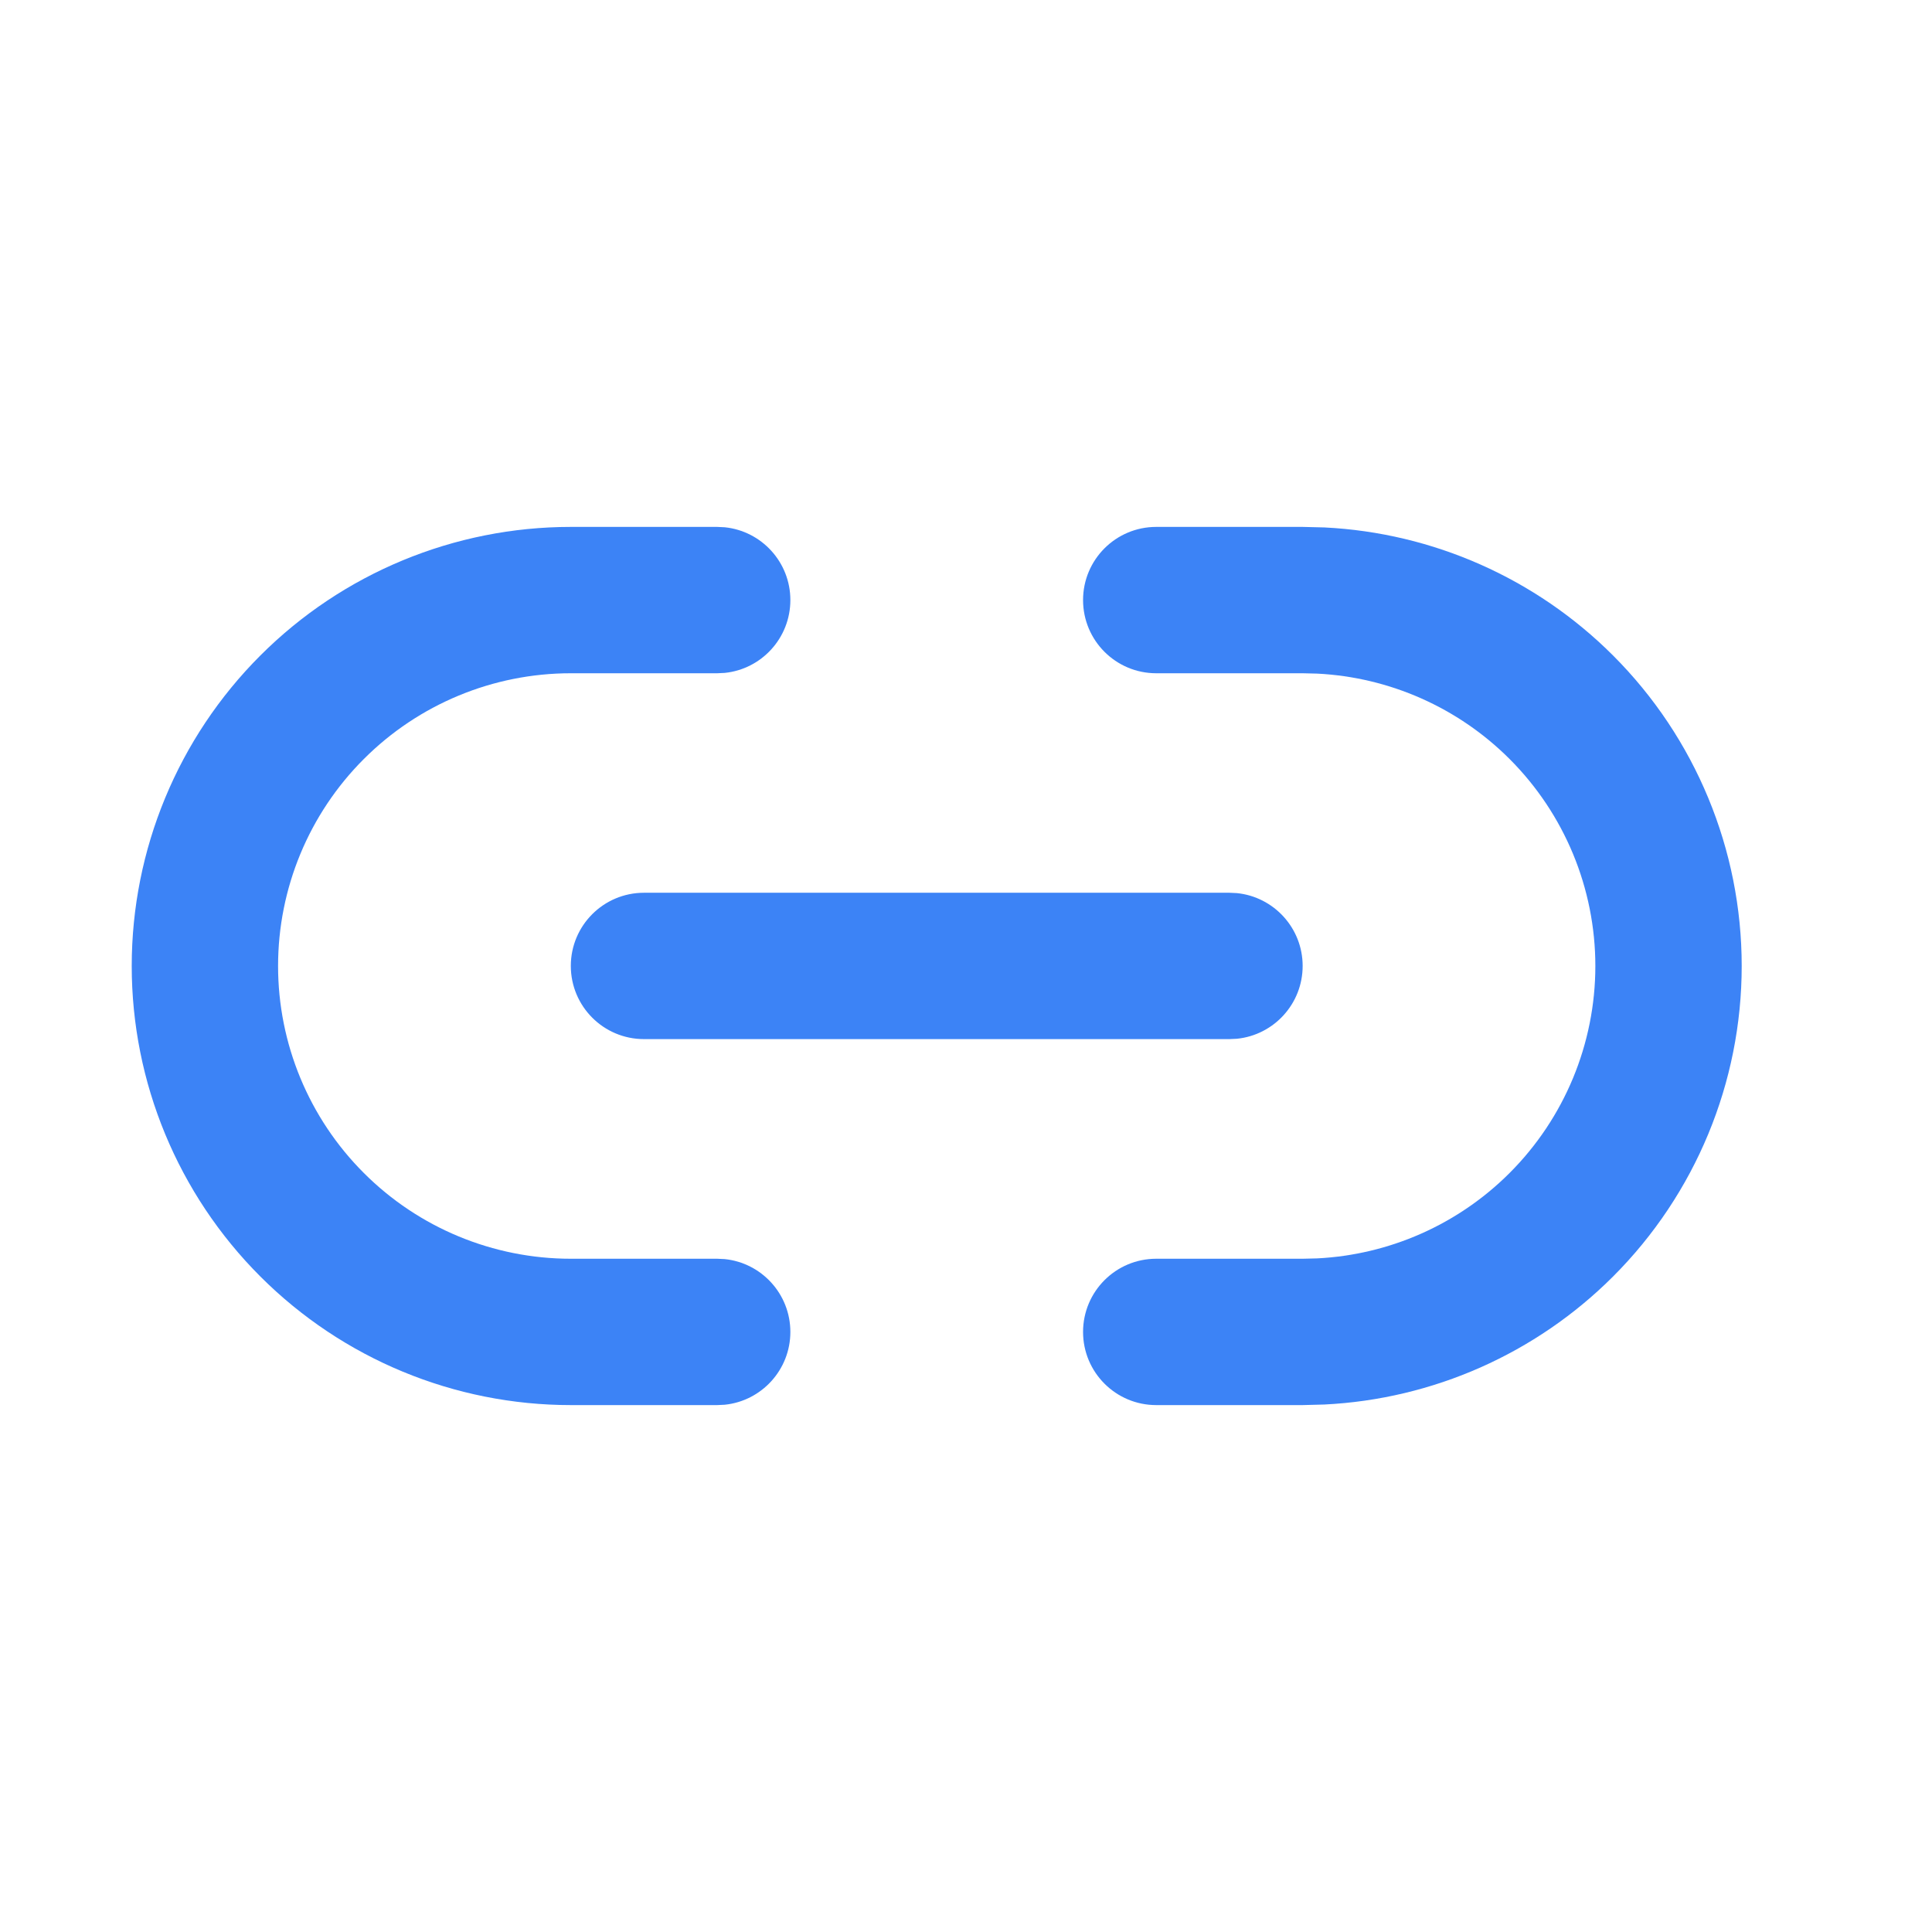 <svg width="44" height="44" viewBox="0 0 44 44" fill="none" xmlns="http://www.w3.org/2000/svg">
<path d="M3 22C3 19.348 4.053 16.804 5.929 14.929C7.804 13.053 10.348 12 13 12H16.333L16.504 12.008C17.344 12.093 18 12.803 18 13.666C18 14.53 17.344 15.24 16.504 15.325L16.333 15.333H13C11.232 15.333 9.536 16.035 8.286 17.286C7.035 18.536 6.333 20.232 6.333 22C6.333 23.768 7.035 25.464 8.286 26.714C9.536 27.965 11.232 28.667 13 28.667H16.333L16.504 28.675C17.344 28.76 18 29.471 18 30.334C18 31.196 17.344 31.907 16.504 31.992L16.333 32H13C10.348 32 7.804 30.947 5.929 29.071C4.053 27.196 3 24.652 3 22Z" fill="#3C83F6"/>
<path d="M36.333 22C36.333 20.232 35.63 18.536 34.38 17.286C33.208 16.114 31.644 15.423 29.997 15.341L29.666 15.333H26.332C25.412 15.333 24.666 14.587 24.666 13.666C24.666 12.746 25.412 12 26.332 12H29.666L30.162 12.012C32.634 12.134 34.979 13.171 36.737 14.929C38.612 16.804 39.666 19.348 39.666 22C39.666 24.652 38.612 27.196 36.737 29.071C34.979 30.829 32.633 31.865 30.162 31.987L29.666 32H26.332C25.412 32 24.666 31.254 24.666 30.334C24.666 29.413 25.412 28.667 26.332 28.667H29.666L29.997 28.659C31.644 28.577 33.208 27.886 34.38 26.714C35.63 25.464 36.333 23.768 36.333 22Z" fill="#3C83F6"/>
<path d="M28 20.332L28.17 20.34C29.011 20.425 29.667 21.136 29.667 21.998C29.667 22.862 29.011 23.572 28.17 23.657L28 23.665H14.666C13.746 23.665 13 22.919 13 21.998C13 21.078 13.746 20.332 14.666 20.332H28Z" fill="#3C83F6"/>
</svg>

